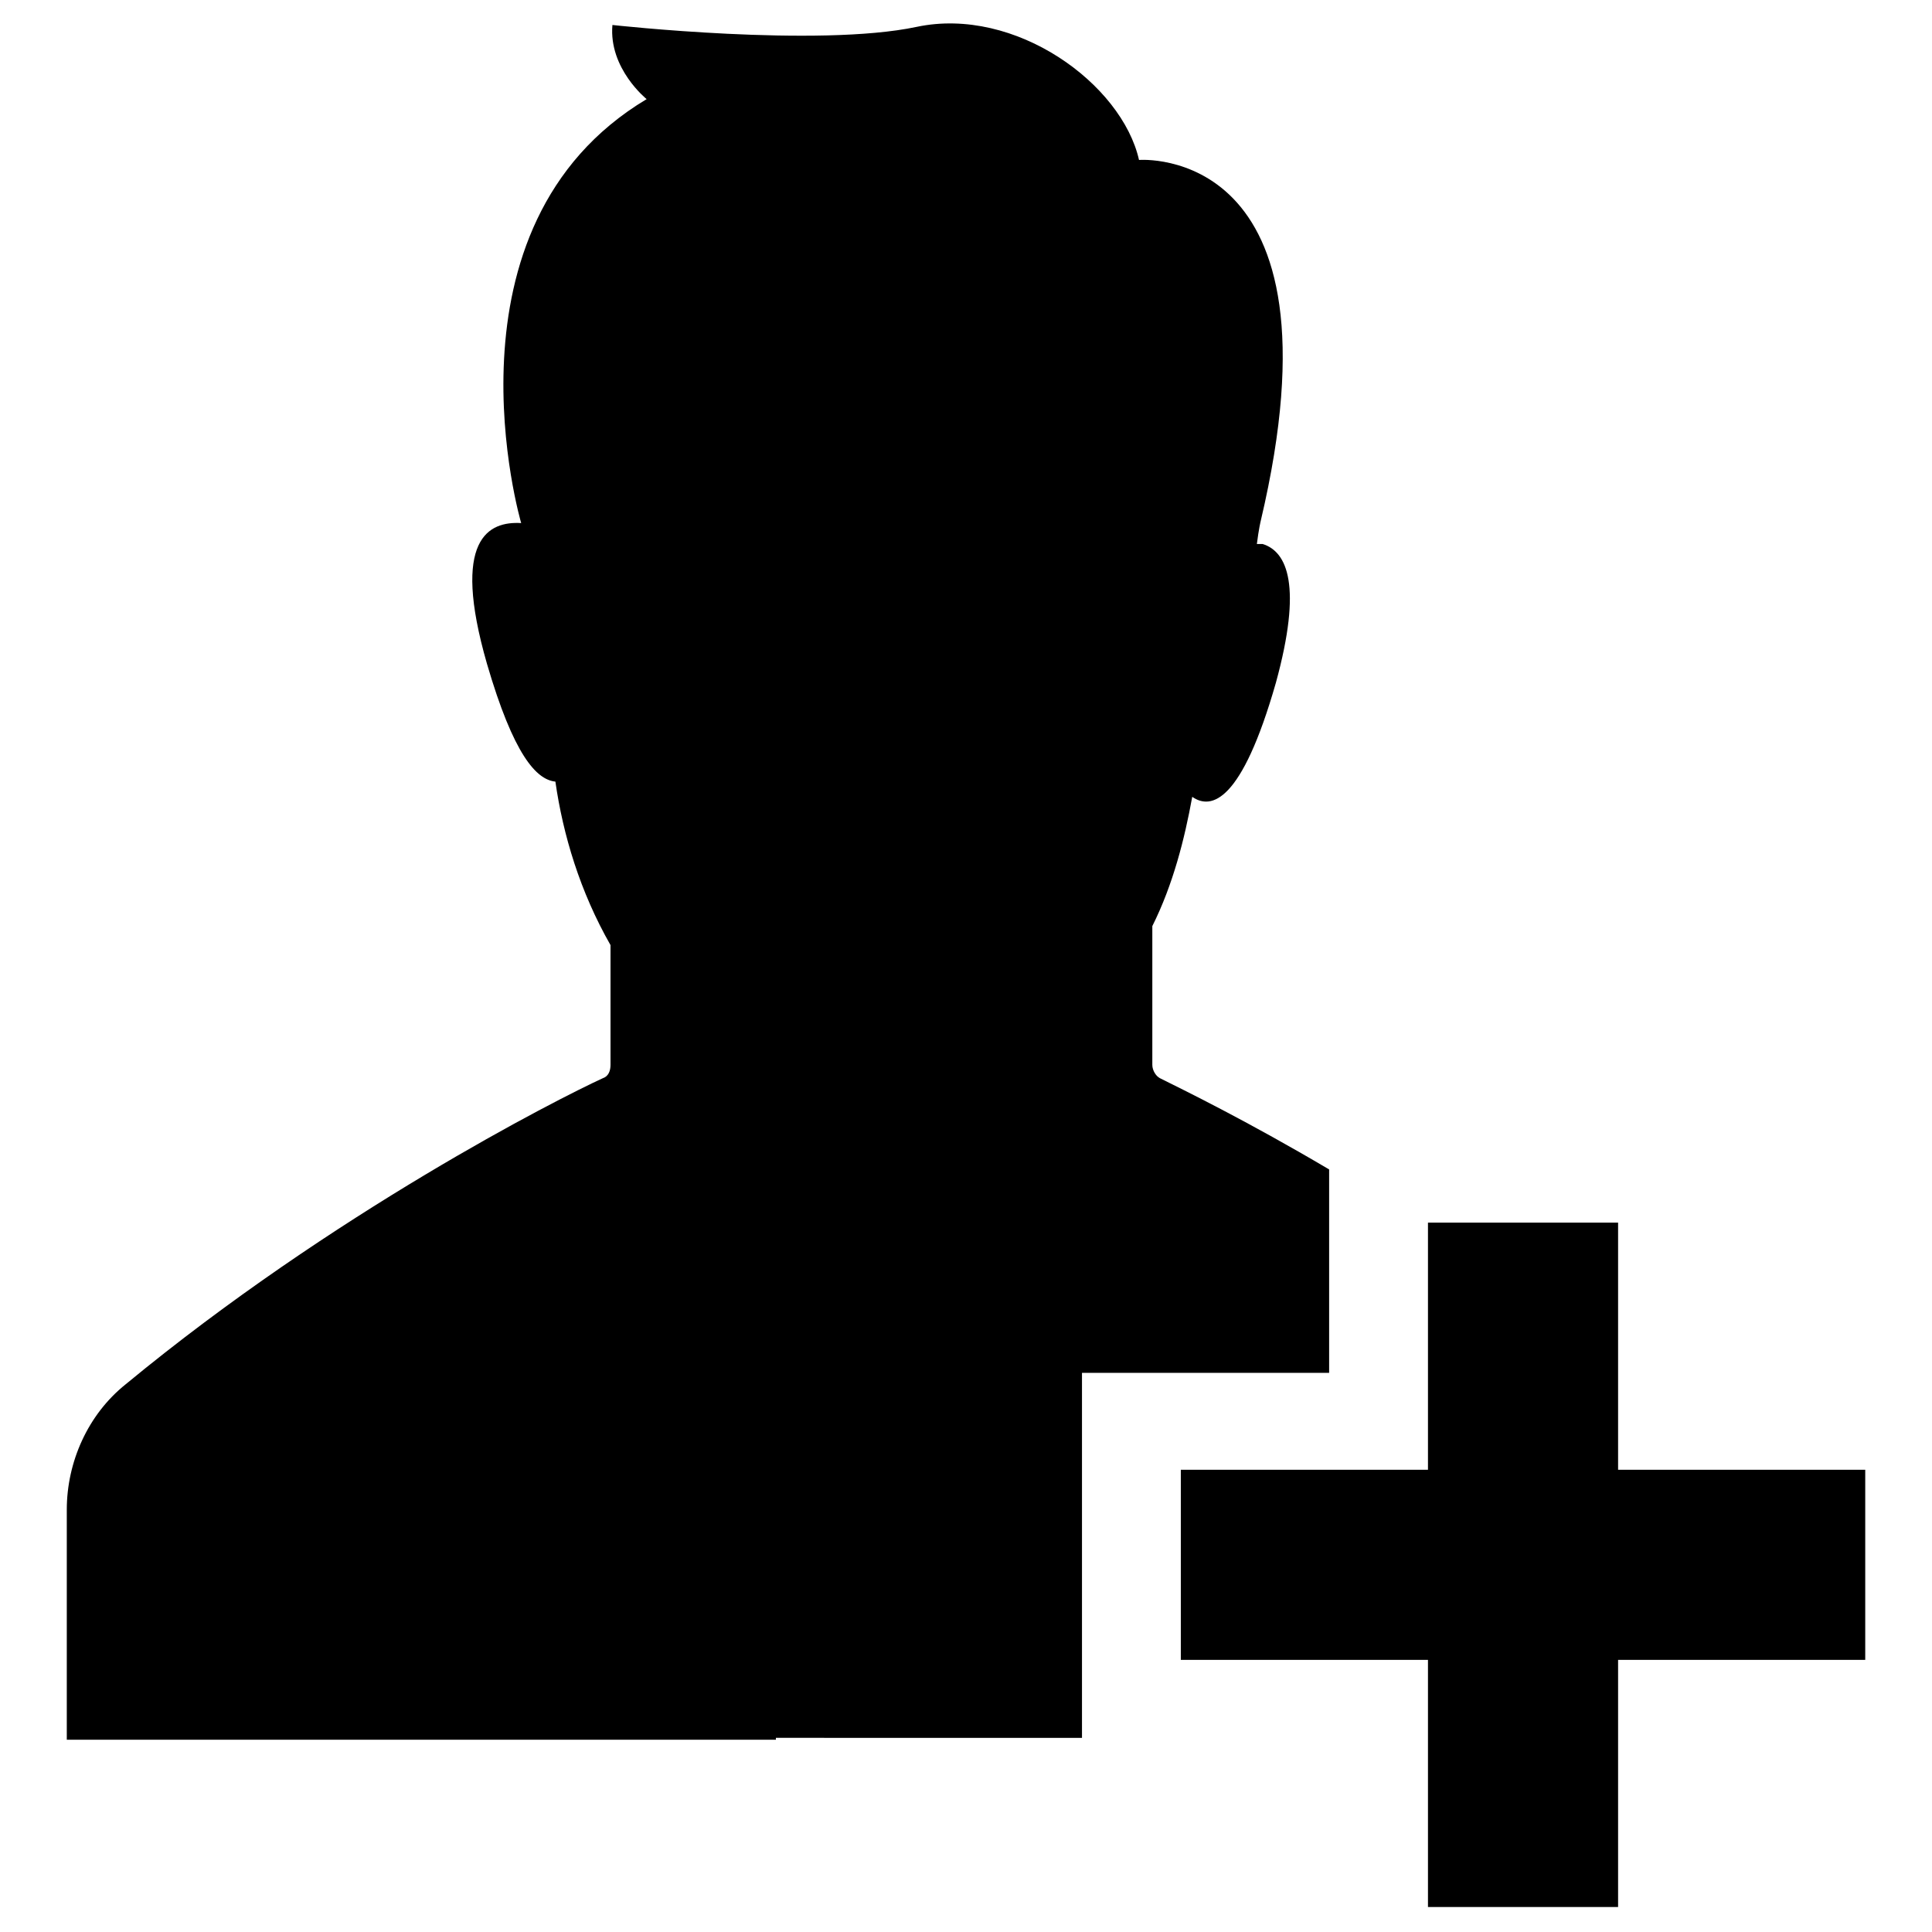 <?xml version="1.0" encoding="UTF-8"?>
<!-- Uploaded to: ICON Repo, www.iconrepo.com, Generator: ICON Repo Mixer Tools -->
<svg fill="#000000" width="800px" height="800px" version="1.1" viewBox="144 144 512 512" xmlns="http://www.w3.org/2000/svg">
 <path d="m349.62 605.05h-187.92v-60.961c0-12.594 5.543-25.191 15.617-33.25 54.914-45.344 114.36-75.57 126.46-81.113 1.512-0.504 2.016-2.016 2.016-3.527v-31.738c-8.062-14.105-12.594-29.223-14.609-43.328-5.039-0.504-11.082-7.055-18.137-31.234-9.574-33.25 0.504-37.785 9.07-37.281 0 0-23.176-78.594 33.25-112.35 0 0-10.078-8.062-9.07-19.648 0 0 54.41 6.047 80.609 0.504 26.199-5.543 54.41 15.113 58.945 35.266 0 0 55.922-4.535 32.242 95.723 0 0-0.504 2.016-1.008 6.047h1.512c6.551 2.016 10.578 11.082 3.527 36.777-9.07 31.738-17.129 33.754-22.168 30.23-2.016 11.082-5.039 23.176-10.578 34.258v36.777c0 1.512 1.008 3.023 2.016 3.527 6.047 3.023 22.672 11.082 44.84 24.184v53.906h-65.496v96.734h-24.688l-56.426-0.008zm223.19-137.04h-50.383v65.496h-65.496v50.383h65.496v65.496h50.383v-65.496h65.496v-50.383h-65.496z"/>
</svg>